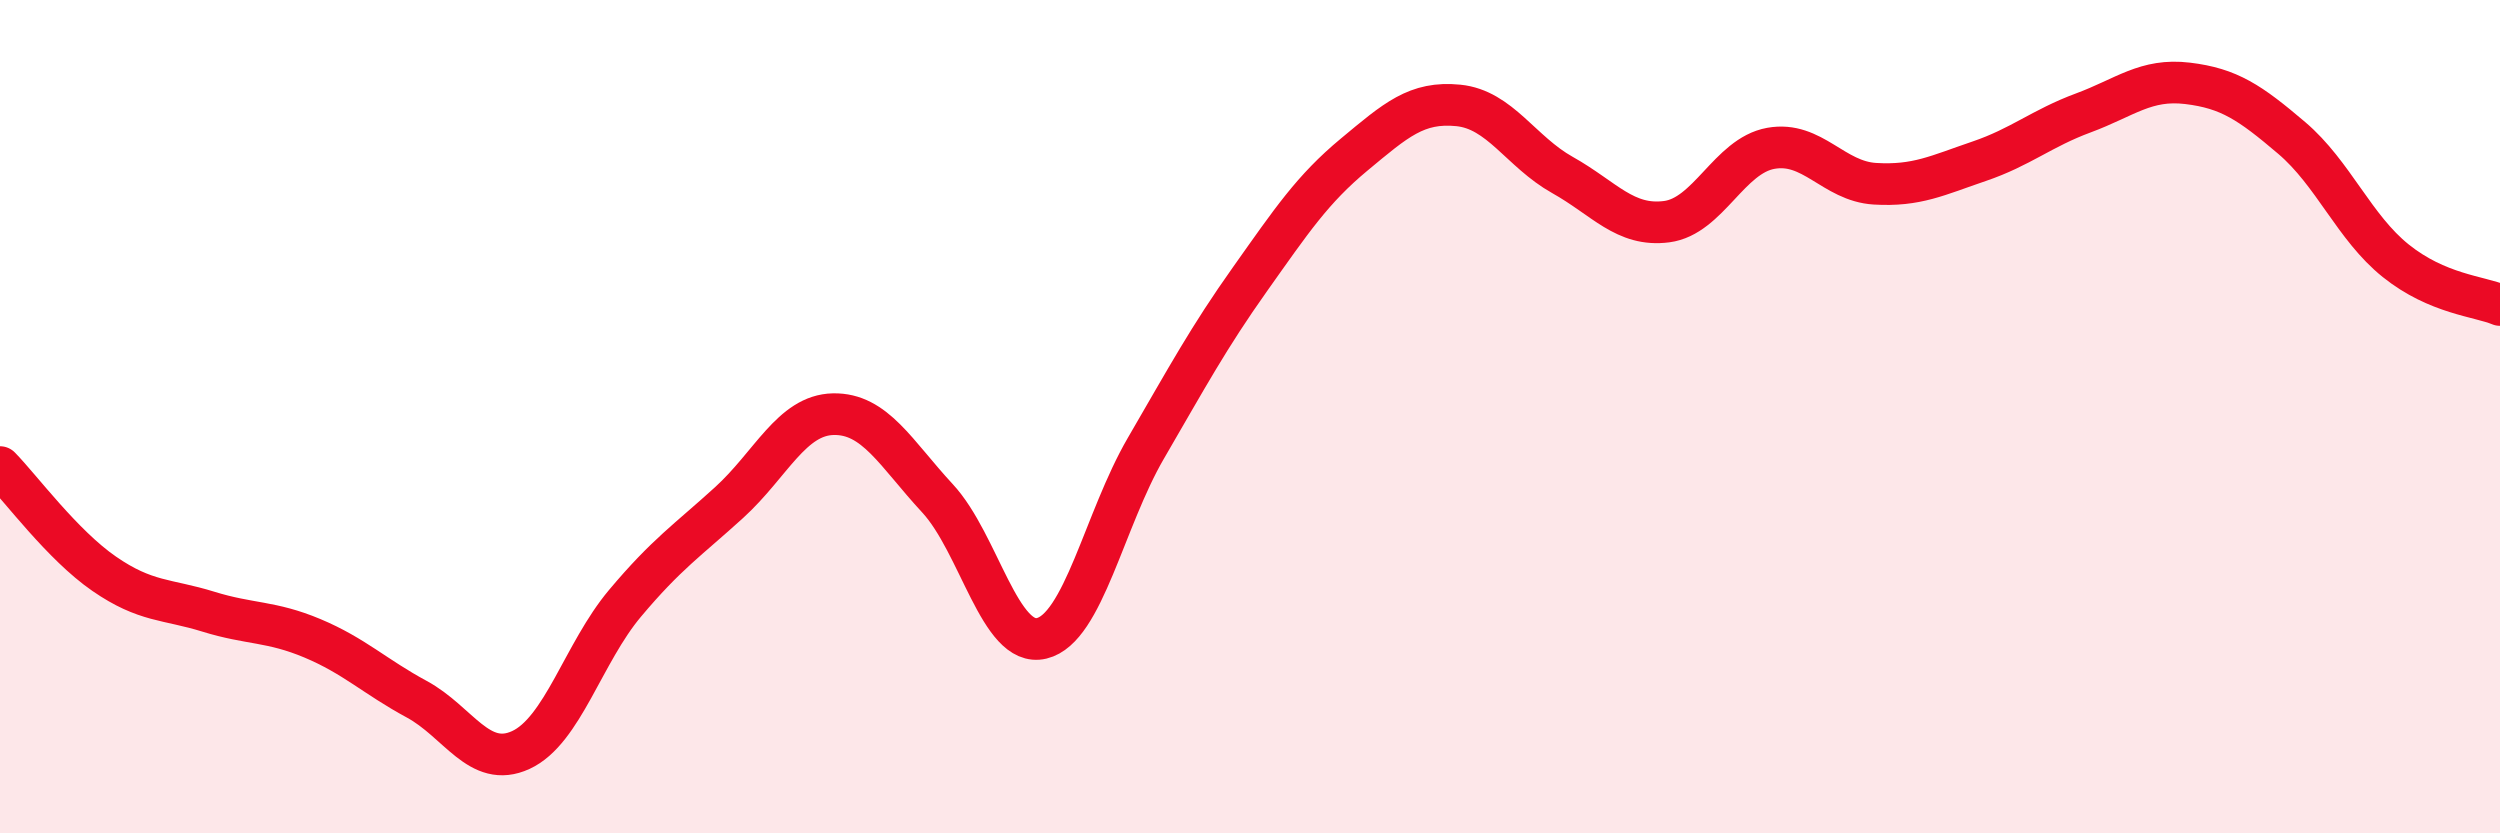 
    <svg width="60" height="20" viewBox="0 0 60 20" xmlns="http://www.w3.org/2000/svg">
      <path
        d="M 0,11.21 C 0.5,11.72 1.5,13.08 2.5,13.77 C 3.5,14.46 4,14.37 5,14.68 C 6,14.99 6.5,14.9 7.5,15.32 C 8.5,15.74 9,16.24 10,16.78 C 11,17.32 11.5,18.46 12.5,18 C 13.5,17.54 14,15.67 15,14.48 C 16,13.29 16.5,12.97 17.5,12.06 C 18.5,11.15 19,9.96 20,9.94 C 21,9.92 21.5,10.88 22.5,11.96 C 23.5,13.04 24,15.56 25,15.32 C 26,15.08 26.5,12.48 27.5,10.76 C 28.5,9.04 29,8.11 30,6.7 C 31,5.29 31.5,4.54 32.5,3.71 C 33.5,2.88 34,2.43 35,2.53 C 36,2.63 36.5,3.64 37.5,4.2 C 38.5,4.76 39,5.45 40,5.32 C 41,5.19 41.5,3.74 42.5,3.56 C 43.5,3.38 44,4.35 45,4.41 C 46,4.47 46.5,4.21 47.5,3.87 C 48.5,3.53 49,3.08 50,2.71 C 51,2.34 51.5,1.88 52.5,2 C 53.5,2.12 54,2.46 55,3.31 C 56,4.16 56.5,5.46 57.5,6.26 C 58.5,7.06 59.5,7.11 60,7.32L60 20L0 20Z"
        fill="#EB0A25"
        opacity="0.1"
        stroke-linecap="round"
        stroke-linejoin="round"
      />
      <path
        d="M 0,11.21 C 0.5,11.72 1.5,13.08 2.5,13.77 C 3.5,14.46 4,14.37 5,14.68 C 6,14.99 6.5,14.9 7.5,15.32 C 8.5,15.74 9,16.24 10,16.78 C 11,17.32 11.5,18.46 12.5,18 C 13.5,17.54 14,15.67 15,14.48 C 16,13.29 16.5,12.97 17.5,12.06 C 18.5,11.15 19,9.96 20,9.94 C 21,9.92 21.5,10.88 22.5,11.96 C 23.5,13.04 24,15.56 25,15.32 C 26,15.08 26.5,12.48 27.5,10.76 C 28.5,9.04 29,8.11 30,6.7 C 31,5.29 31.5,4.54 32.5,3.71 C 33.5,2.88 34,2.43 35,2.53 C 36,2.63 36.5,3.64 37.5,4.2 C 38.5,4.76 39,5.45 40,5.32 C 41,5.19 41.5,3.74 42.5,3.56 C 43.5,3.38 44,4.35 45,4.41 C 46,4.47 46.5,4.21 47.5,3.87 C 48.5,3.53 49,3.08 50,2.71 C 51,2.34 51.5,1.88 52.5,2 C 53.5,2.12 54,2.46 55,3.31 C 56,4.16 56.5,5.46 57.5,6.26 C 58.5,7.06 59.5,7.11 60,7.32"
        stroke="#EB0A25"
        stroke-width="1"
        fill="none"
        stroke-linecap="round"
        stroke-linejoin="round"
      />
    </svg>
  